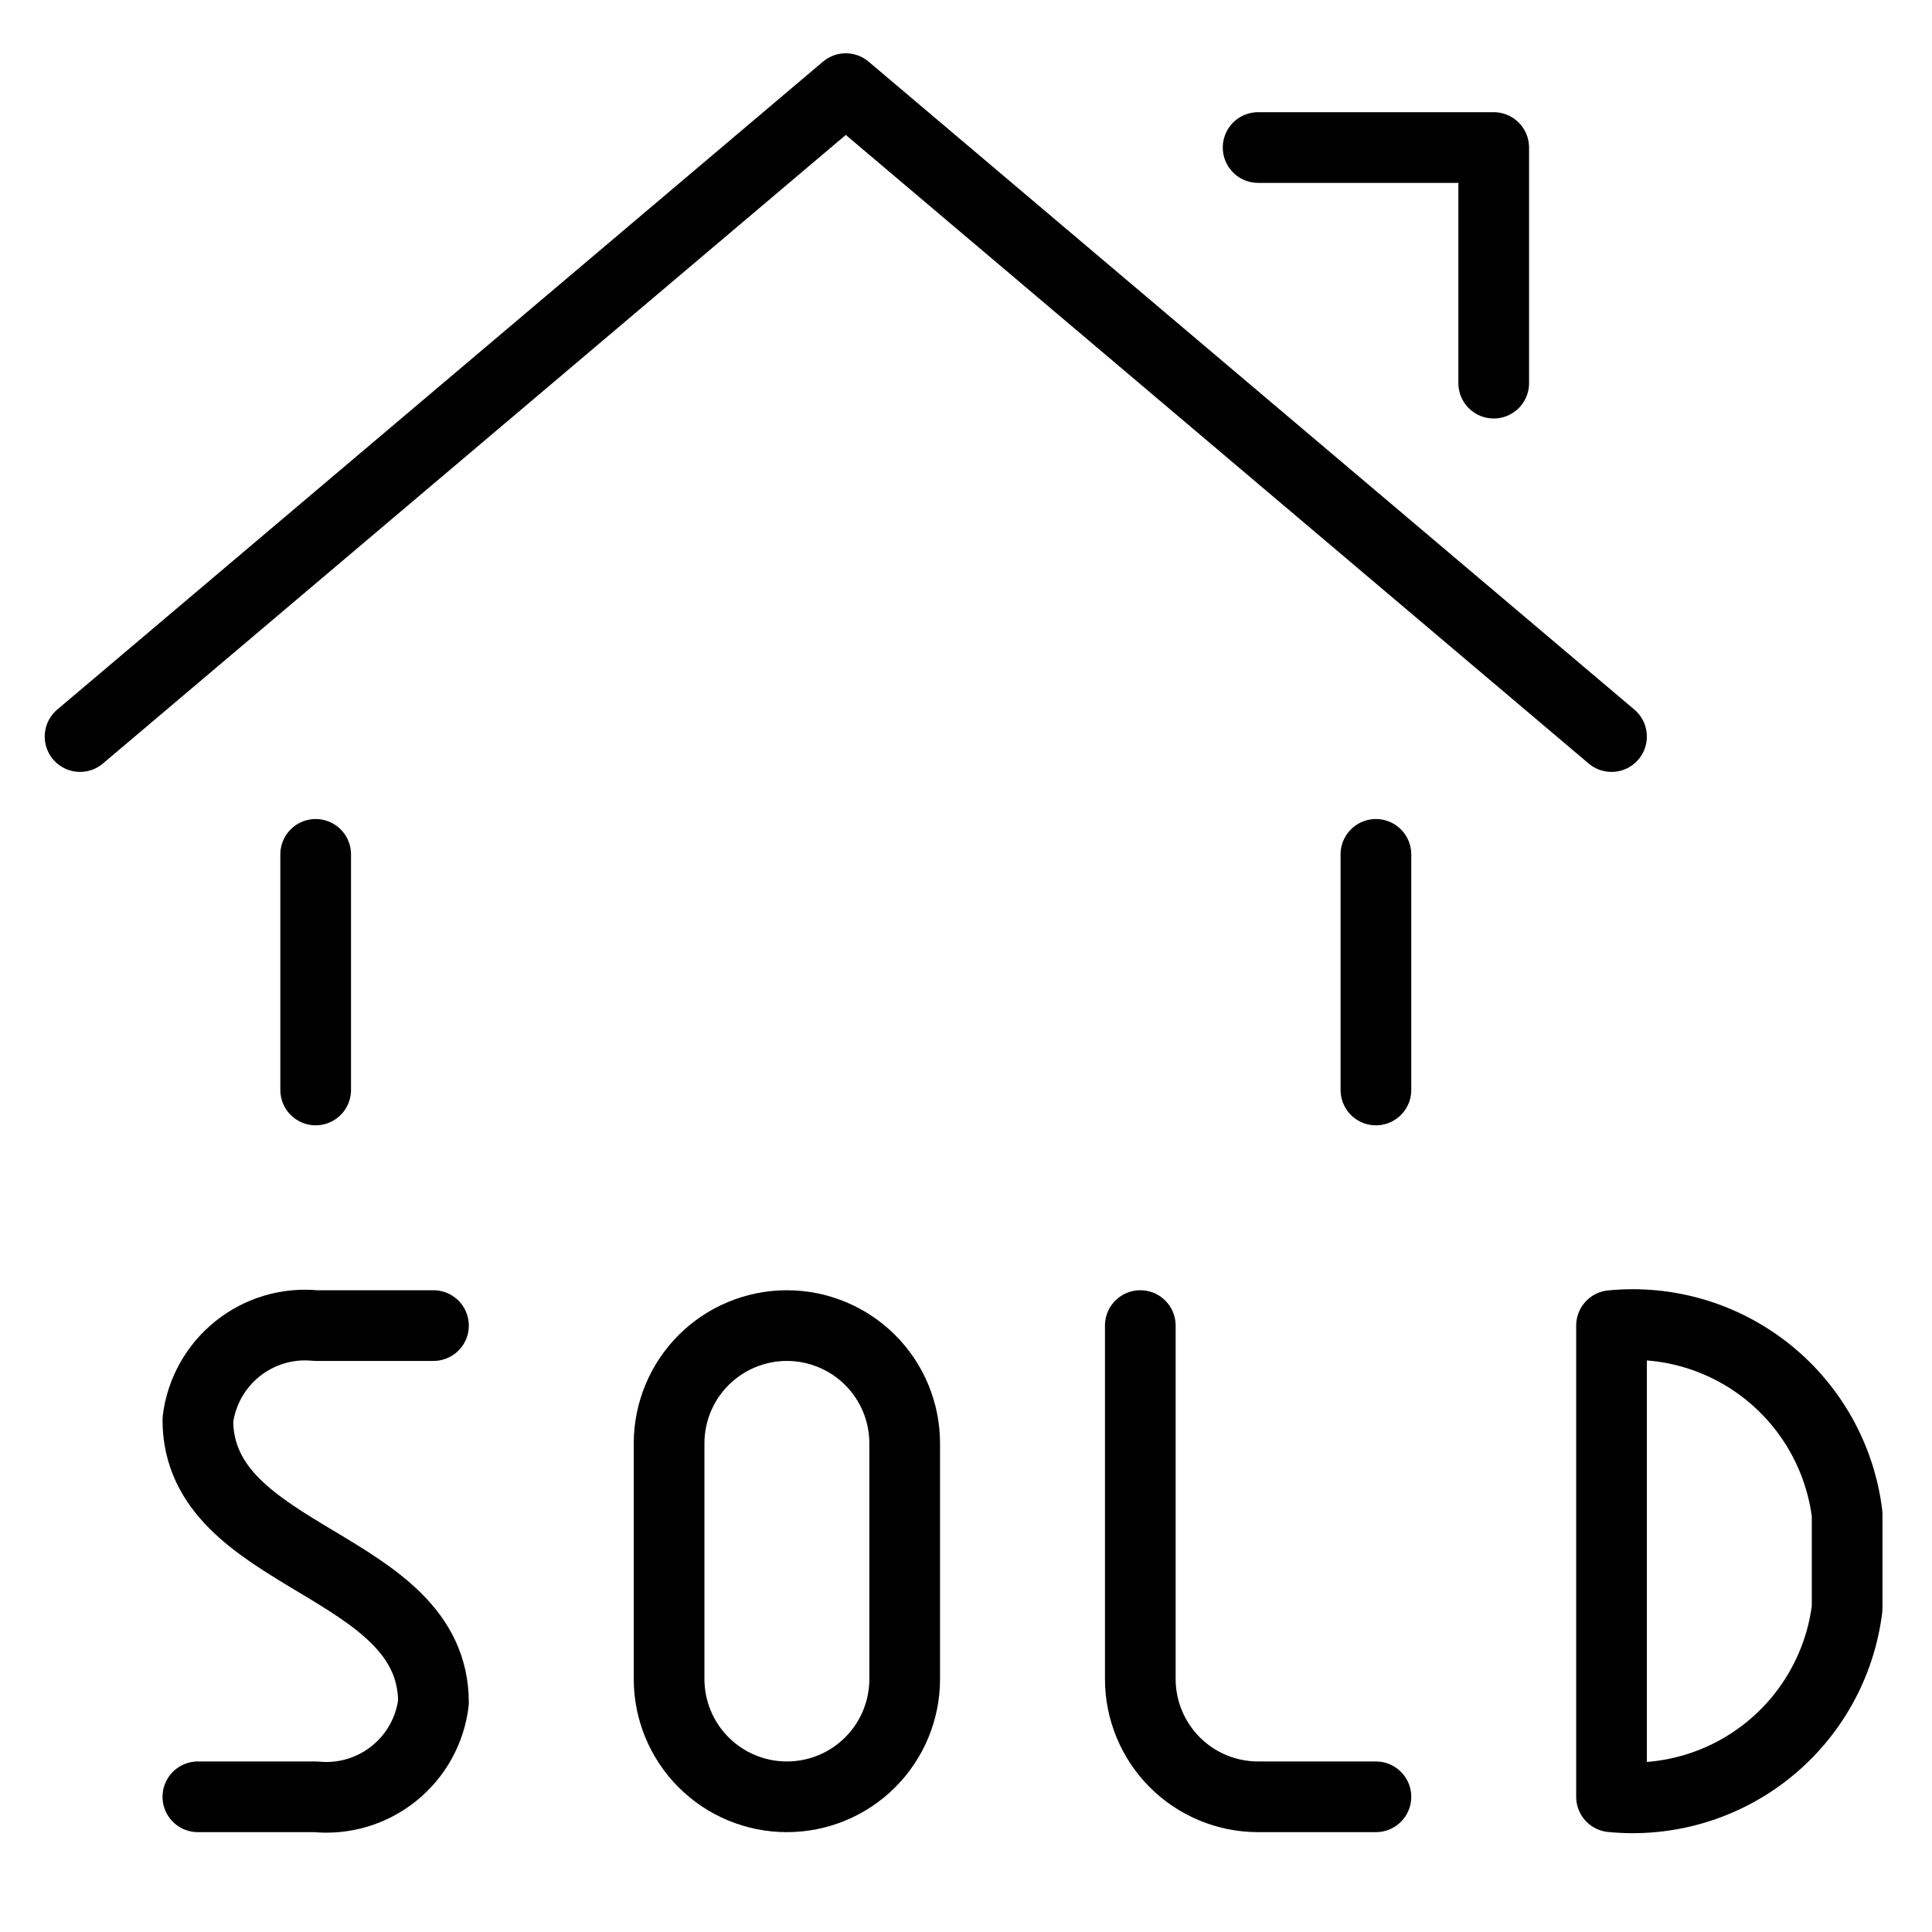 <svg width="41" height="41" viewBox="0 0 41 41" fill="none" xmlns="http://www.w3.org/2000/svg">
<g clip-path="url(#clip0_61_3459)">
<path d="M6.699 23.131V18.131" stroke="black" stroke-width="1.5" stroke-linecap="round" stroke-linejoin="round"/>
<path d="M29.199 18.131V23.131" stroke="black" stroke-width="1.5" stroke-linecap="round" stroke-linejoin="round"/>
<path d="M1.699 15.631L17.949 1.881L34.199 15.631" stroke="black" stroke-width="1.5" stroke-linecap="round" stroke-linejoin="round"/>
<path d="M26.699 3.131H31.699V8.131" stroke="black" stroke-width="1.5" stroke-linecap="round" stroke-linejoin="round"/>
<path d="M16.699 28.131C16.036 28.131 15.4 28.395 14.931 28.863C14.463 29.332 14.199 29.968 14.199 30.631V35.631C14.199 36.294 14.463 36.93 14.931 37.399C15.4 37.868 16.036 38.131 16.699 38.131C17.362 38.131 17.998 37.868 18.467 37.399C18.936 36.93 19.199 36.294 19.199 35.631V30.631C19.199 29.968 18.936 29.332 18.467 28.863C17.998 28.395 17.362 28.131 16.699 28.131Z" stroke="black" stroke-width="1.5" stroke-linecap="round" stroke-linejoin="round"/>
<path d="M24.199 28.131V35.631C24.199 36.294 24.463 36.93 24.931 37.399C25.4 37.868 26.036 38.131 26.699 38.131H29.199" stroke="black" stroke-width="1.5" stroke-linecap="round" stroke-linejoin="round"/>
<path d="M9.199 28.131H6.699C6.104 28.072 5.509 28.248 5.042 28.622C4.575 28.996 4.272 29.537 4.199 30.131C4.199 33.131 9.199 33.131 9.199 36.131C9.126 36.725 8.824 37.266 8.356 37.64C7.889 38.014 7.295 38.19 6.699 38.131H4.199" stroke="black" stroke-width="1.5" stroke-linecap="round" stroke-linejoin="round"/>
<path d="M34.199 38.131C35.39 38.248 36.579 37.896 37.513 37.148C38.447 36.401 39.052 35.318 39.199 34.131V32.131C39.052 30.944 38.447 29.861 37.513 29.114C36.579 28.366 35.39 28.014 34.199 28.131V38.131Z" stroke="black" stroke-width="1.5" stroke-linecap="round" stroke-linejoin="round"/>
</g>
<defs>
<clipPath id="clip0_61_3459">
<rect width="40" height="40" fill="white" transform="translate(0.449 0.214)"/>
</clipPath>
</defs>
</svg>

